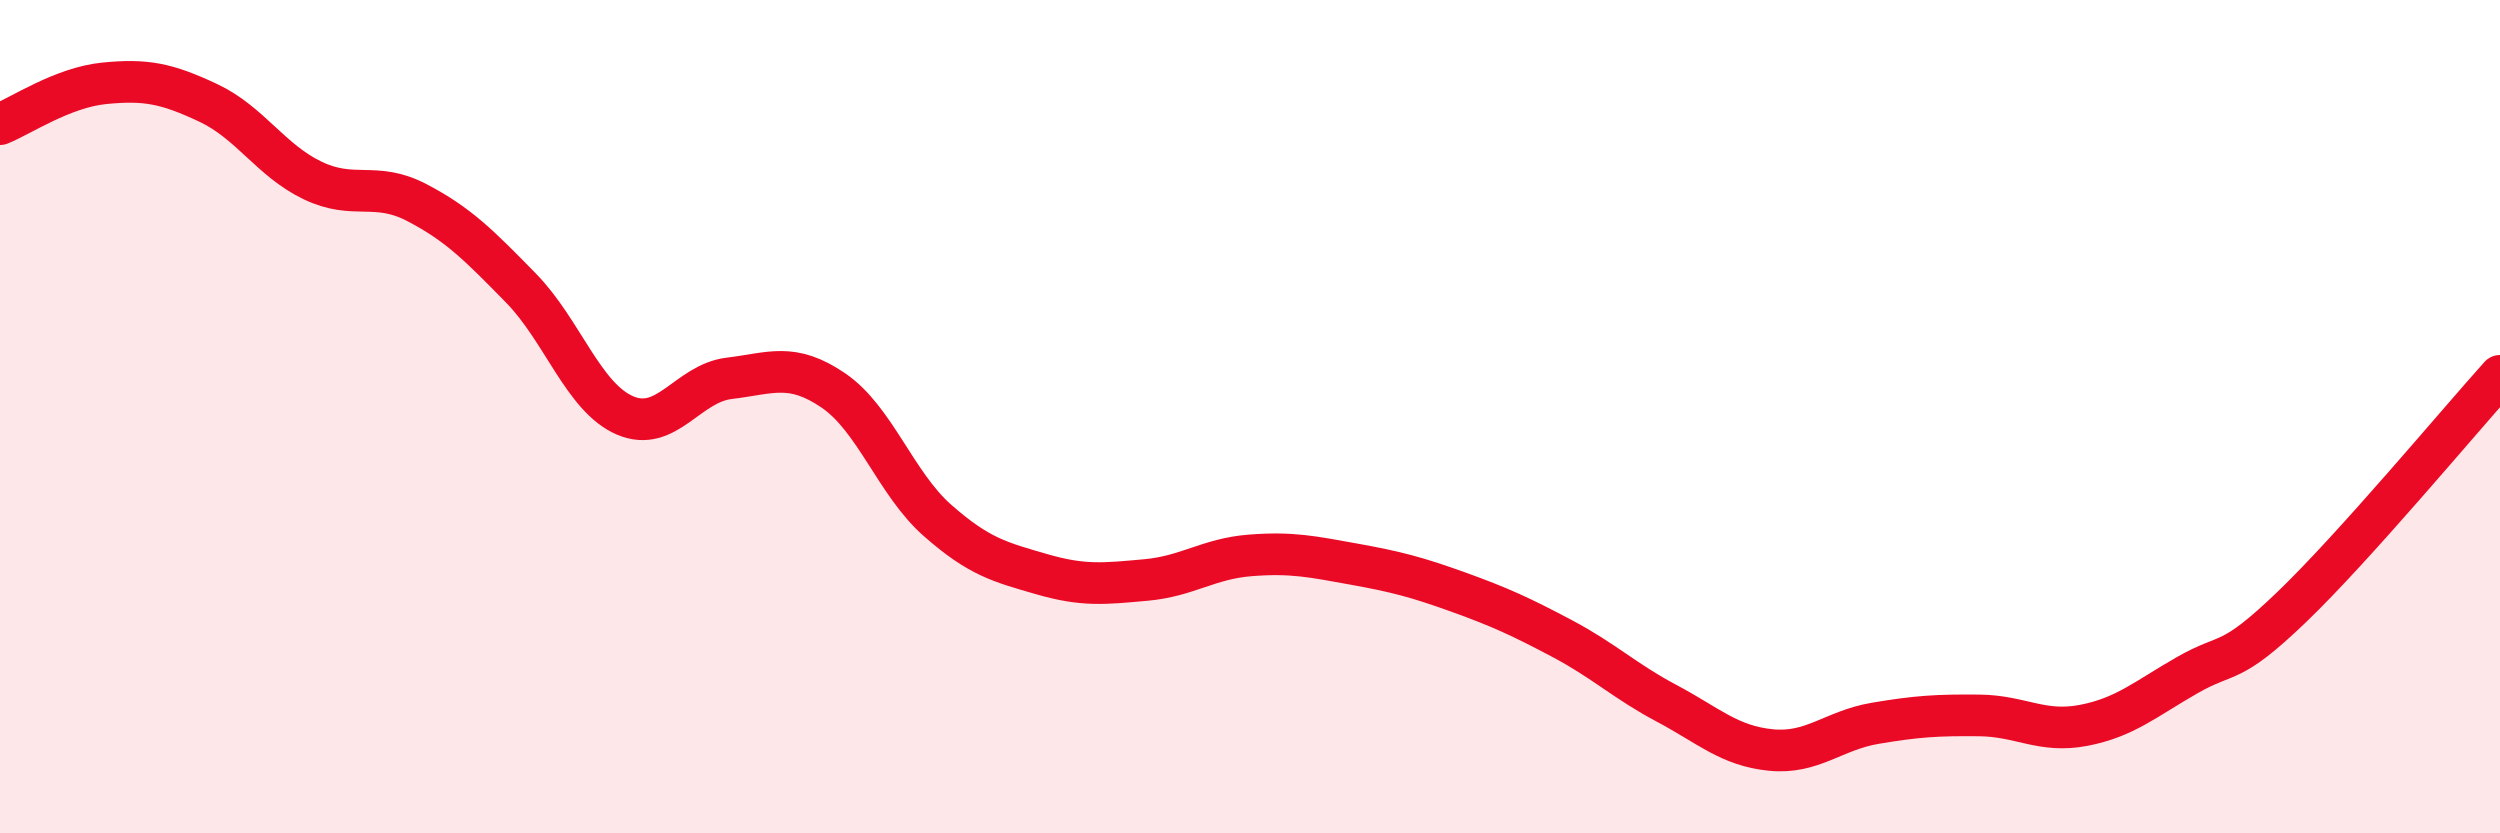 
    <svg width="60" height="20" viewBox="0 0 60 20" xmlns="http://www.w3.org/2000/svg">
      <path
        d="M 0,2.98 C 0.5,2.78 1.5,2.1 2.5,2 C 3.5,1.9 4,2 5,2.47 C 6,2.94 6.5,3.85 7.5,4.33 C 8.5,4.81 9,4.34 10,4.86 C 11,5.38 11.5,5.89 12.5,6.91 C 13.5,7.93 14,9.54 15,9.97 C 16,10.4 16.5,9.2 17.5,9.08 C 18.5,8.96 19,8.69 20,9.37 C 21,10.05 21.5,11.61 22.5,12.49 C 23.5,13.37 24,13.49 25,13.78 C 26,14.07 26.5,14.01 27.5,13.92 C 28.5,13.83 29,13.41 30,13.33 C 31,13.25 31.5,13.36 32.5,13.54 C 33.5,13.72 34,13.85 35,14.21 C 36,14.57 36.5,14.8 37.5,15.33 C 38.5,15.86 39,16.35 40,16.88 C 41,17.41 41.5,17.9 42.5,18 C 43.5,18.1 44,17.53 45,17.36 C 46,17.19 46.5,17.16 47.5,17.17 C 48.5,17.18 49,17.6 50,17.41 C 51,17.22 51.5,16.77 52.5,16.2 C 53.5,15.63 53.5,16.01 55,14.57 C 56.5,13.13 59,10.13 60,9.02L60 20L0 20Z"
        fill="#EB0A25"
        opacity="0.1"
        stroke-linecap="round"
        stroke-linejoin="round"
      />
      <path
        d="M 0,2.98 C 0.5,2.78 1.5,2.1 2.5,2 C 3.5,1.9 4,2 5,2.47 C 6,2.94 6.5,3.85 7.5,4.33 C 8.5,4.81 9,4.34 10,4.86 C 11,5.38 11.5,5.89 12.5,6.91 C 13.5,7.93 14,9.54 15,9.97 C 16,10.4 16.5,9.2 17.5,9.08 C 18.5,8.96 19,8.69 20,9.37 C 21,10.05 21.5,11.61 22.5,12.49 C 23.5,13.37 24,13.49 25,13.78 C 26,14.07 26.5,14.01 27.5,13.92 C 28.5,13.83 29,13.41 30,13.33 C 31,13.25 31.5,13.36 32.5,13.54 C 33.5,13.72 34,13.85 35,14.21 C 36,14.57 36.5,14.8 37.5,15.33 C 38.5,15.86 39,16.35 40,16.88 C 41,17.41 41.5,17.9 42.5,18 C 43.5,18.1 44,17.53 45,17.36 C 46,17.19 46.5,17.16 47.5,17.17 C 48.5,17.18 49,17.6 50,17.41 C 51,17.22 51.5,16.77 52.5,16.2 C 53.5,15.63 53.5,16.01 55,14.57 C 56.5,13.13 59,10.13 60,9.02"
        stroke="#EB0A25"
        stroke-width="1"
        fill="none"
        stroke-linecap="round"
        stroke-linejoin="round"
      />
    </svg>
  